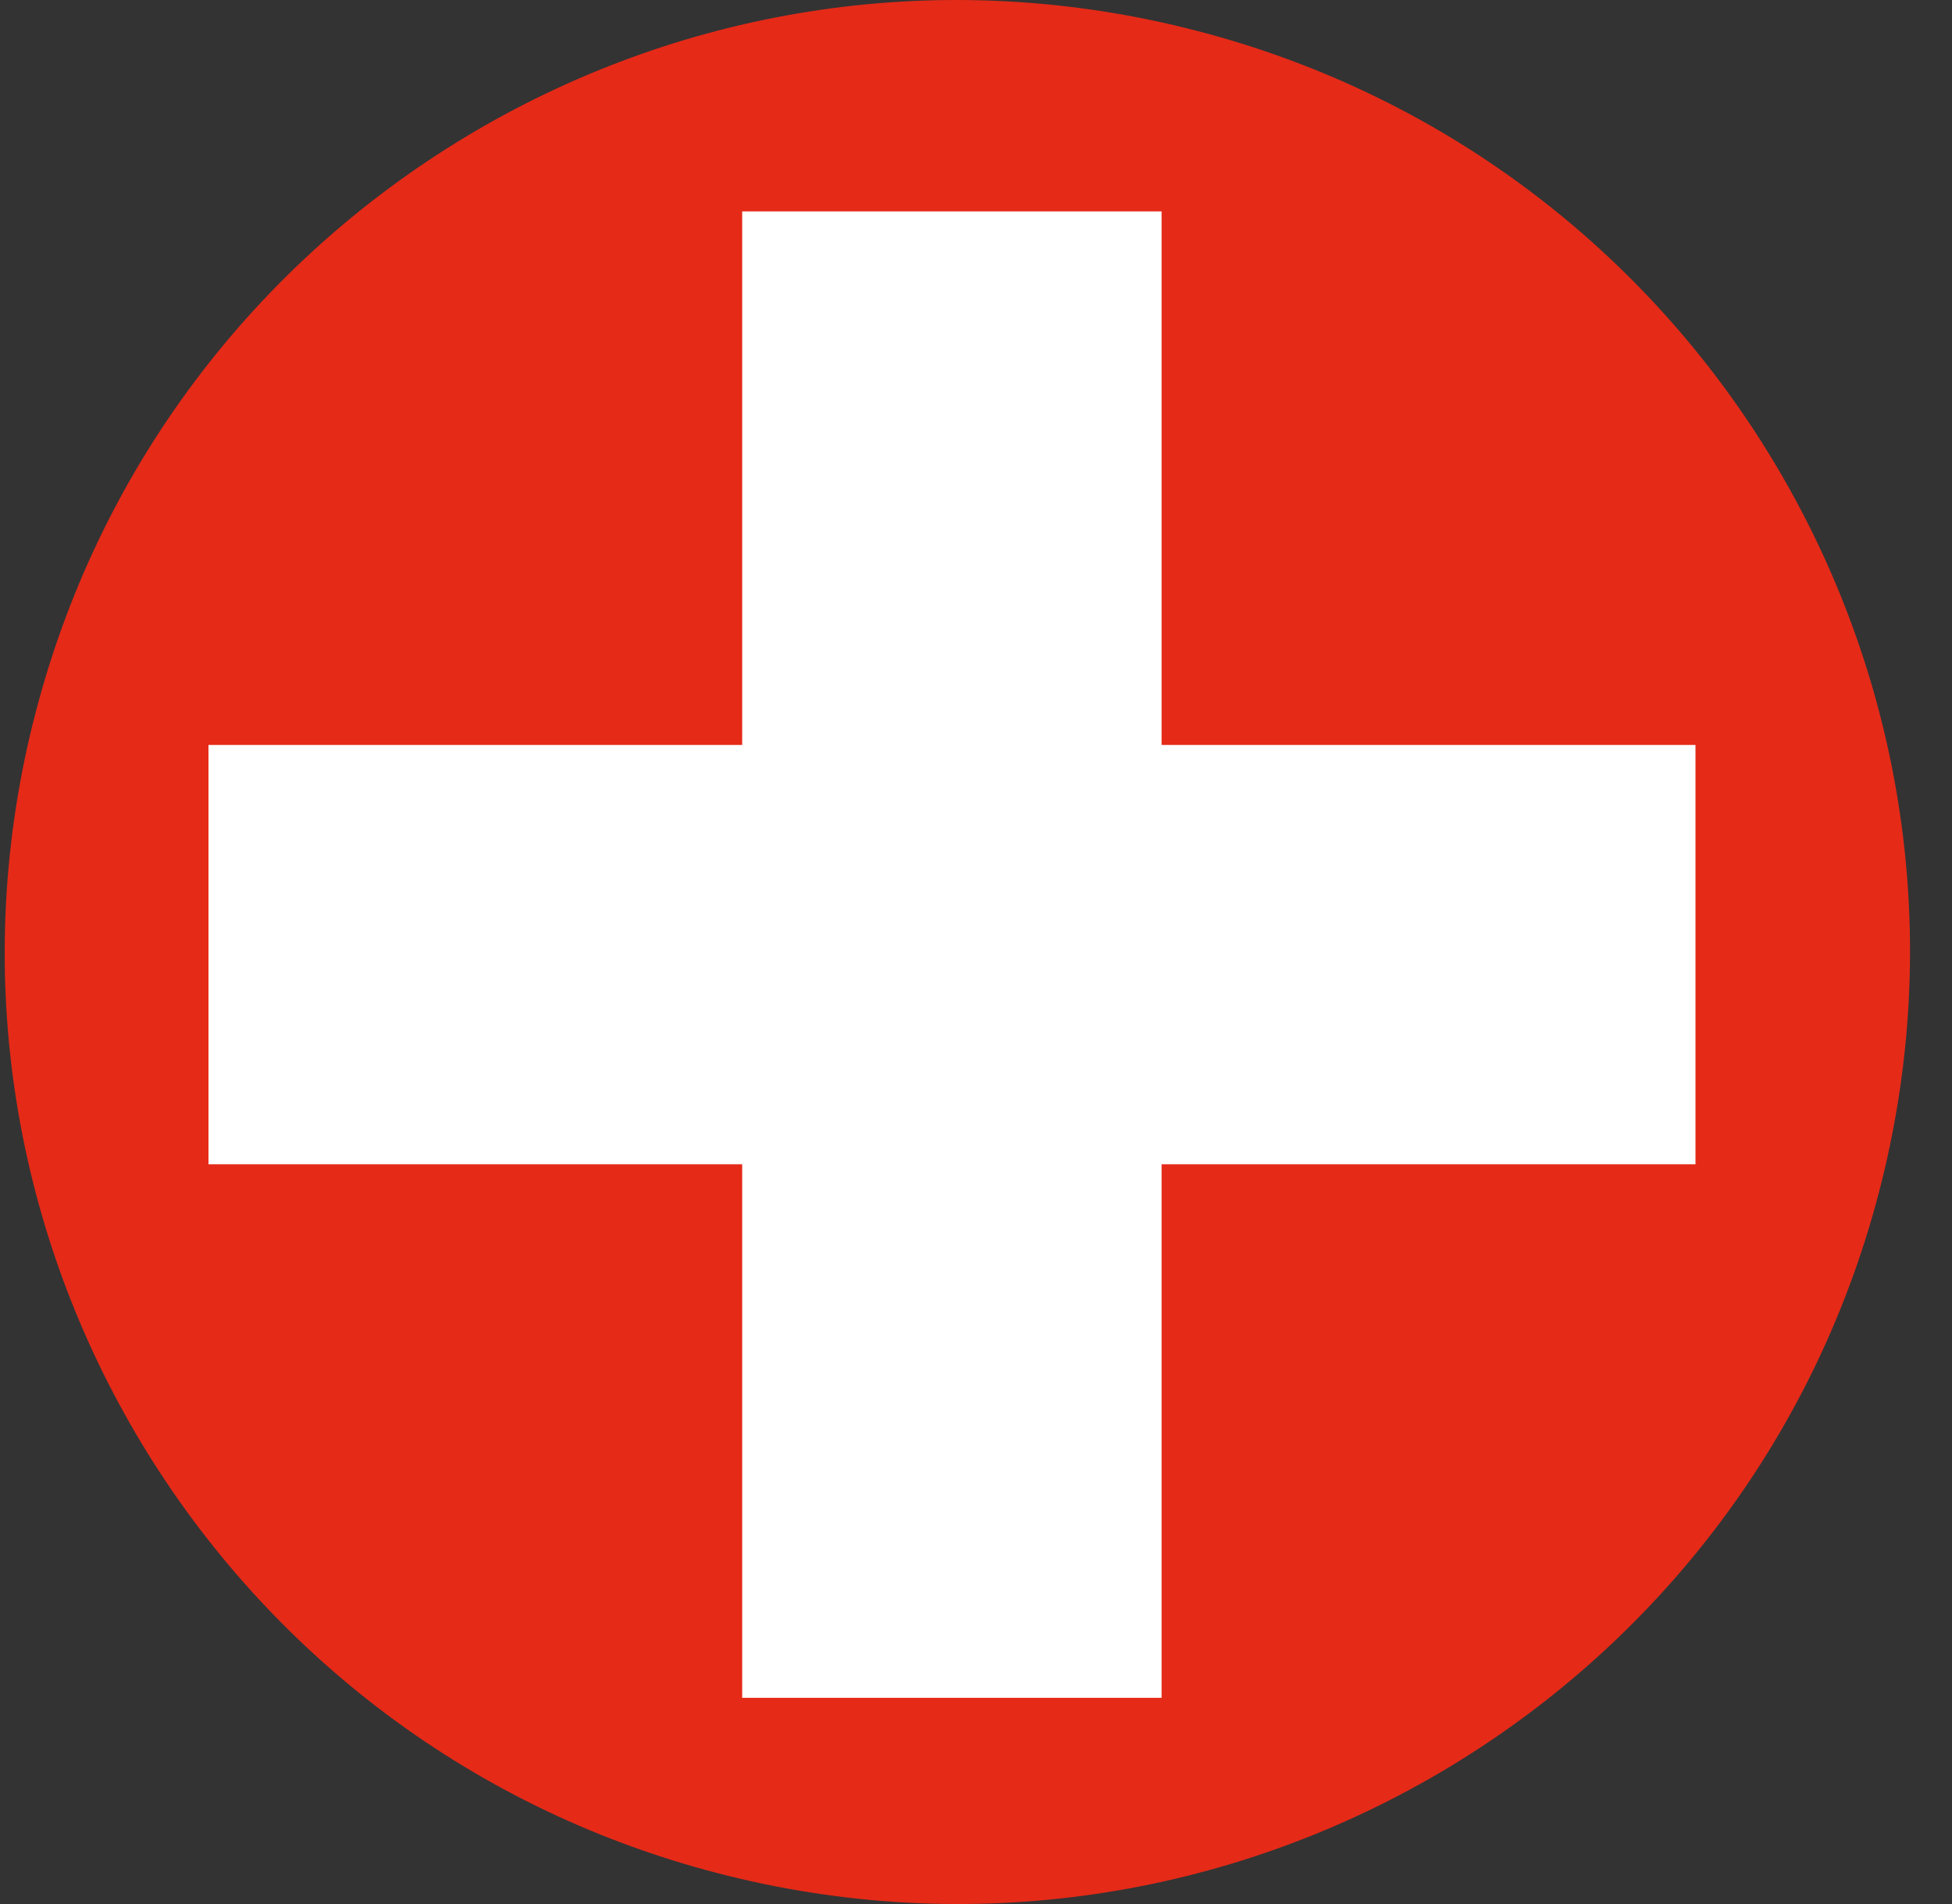 <svg width="41" height="40" viewBox="0 0 41 40" fill="none" xmlns="http://www.w3.org/2000/svg">
<rect x="0" y="0" width="41" height="40" fill="#333333" stroke="none"/>
<path d="M0.691 15.196C3.345 4.473 14.191 -2.063 24.915 0.591C35.642 3.242 42.182 14.083 39.528 24.803C36.874 35.524 26.029 42.063 15.302 39.41C4.577 36.758 -1.966 25.916 0.69 15.196" fill="#E52A18"/>
<path d="M35.612 15.65H24.398V4.441H15.589V15.65H4.379V24.459H15.589V35.668H24.398V24.459H35.612V15.65Z" fill="white"/>
</svg>
